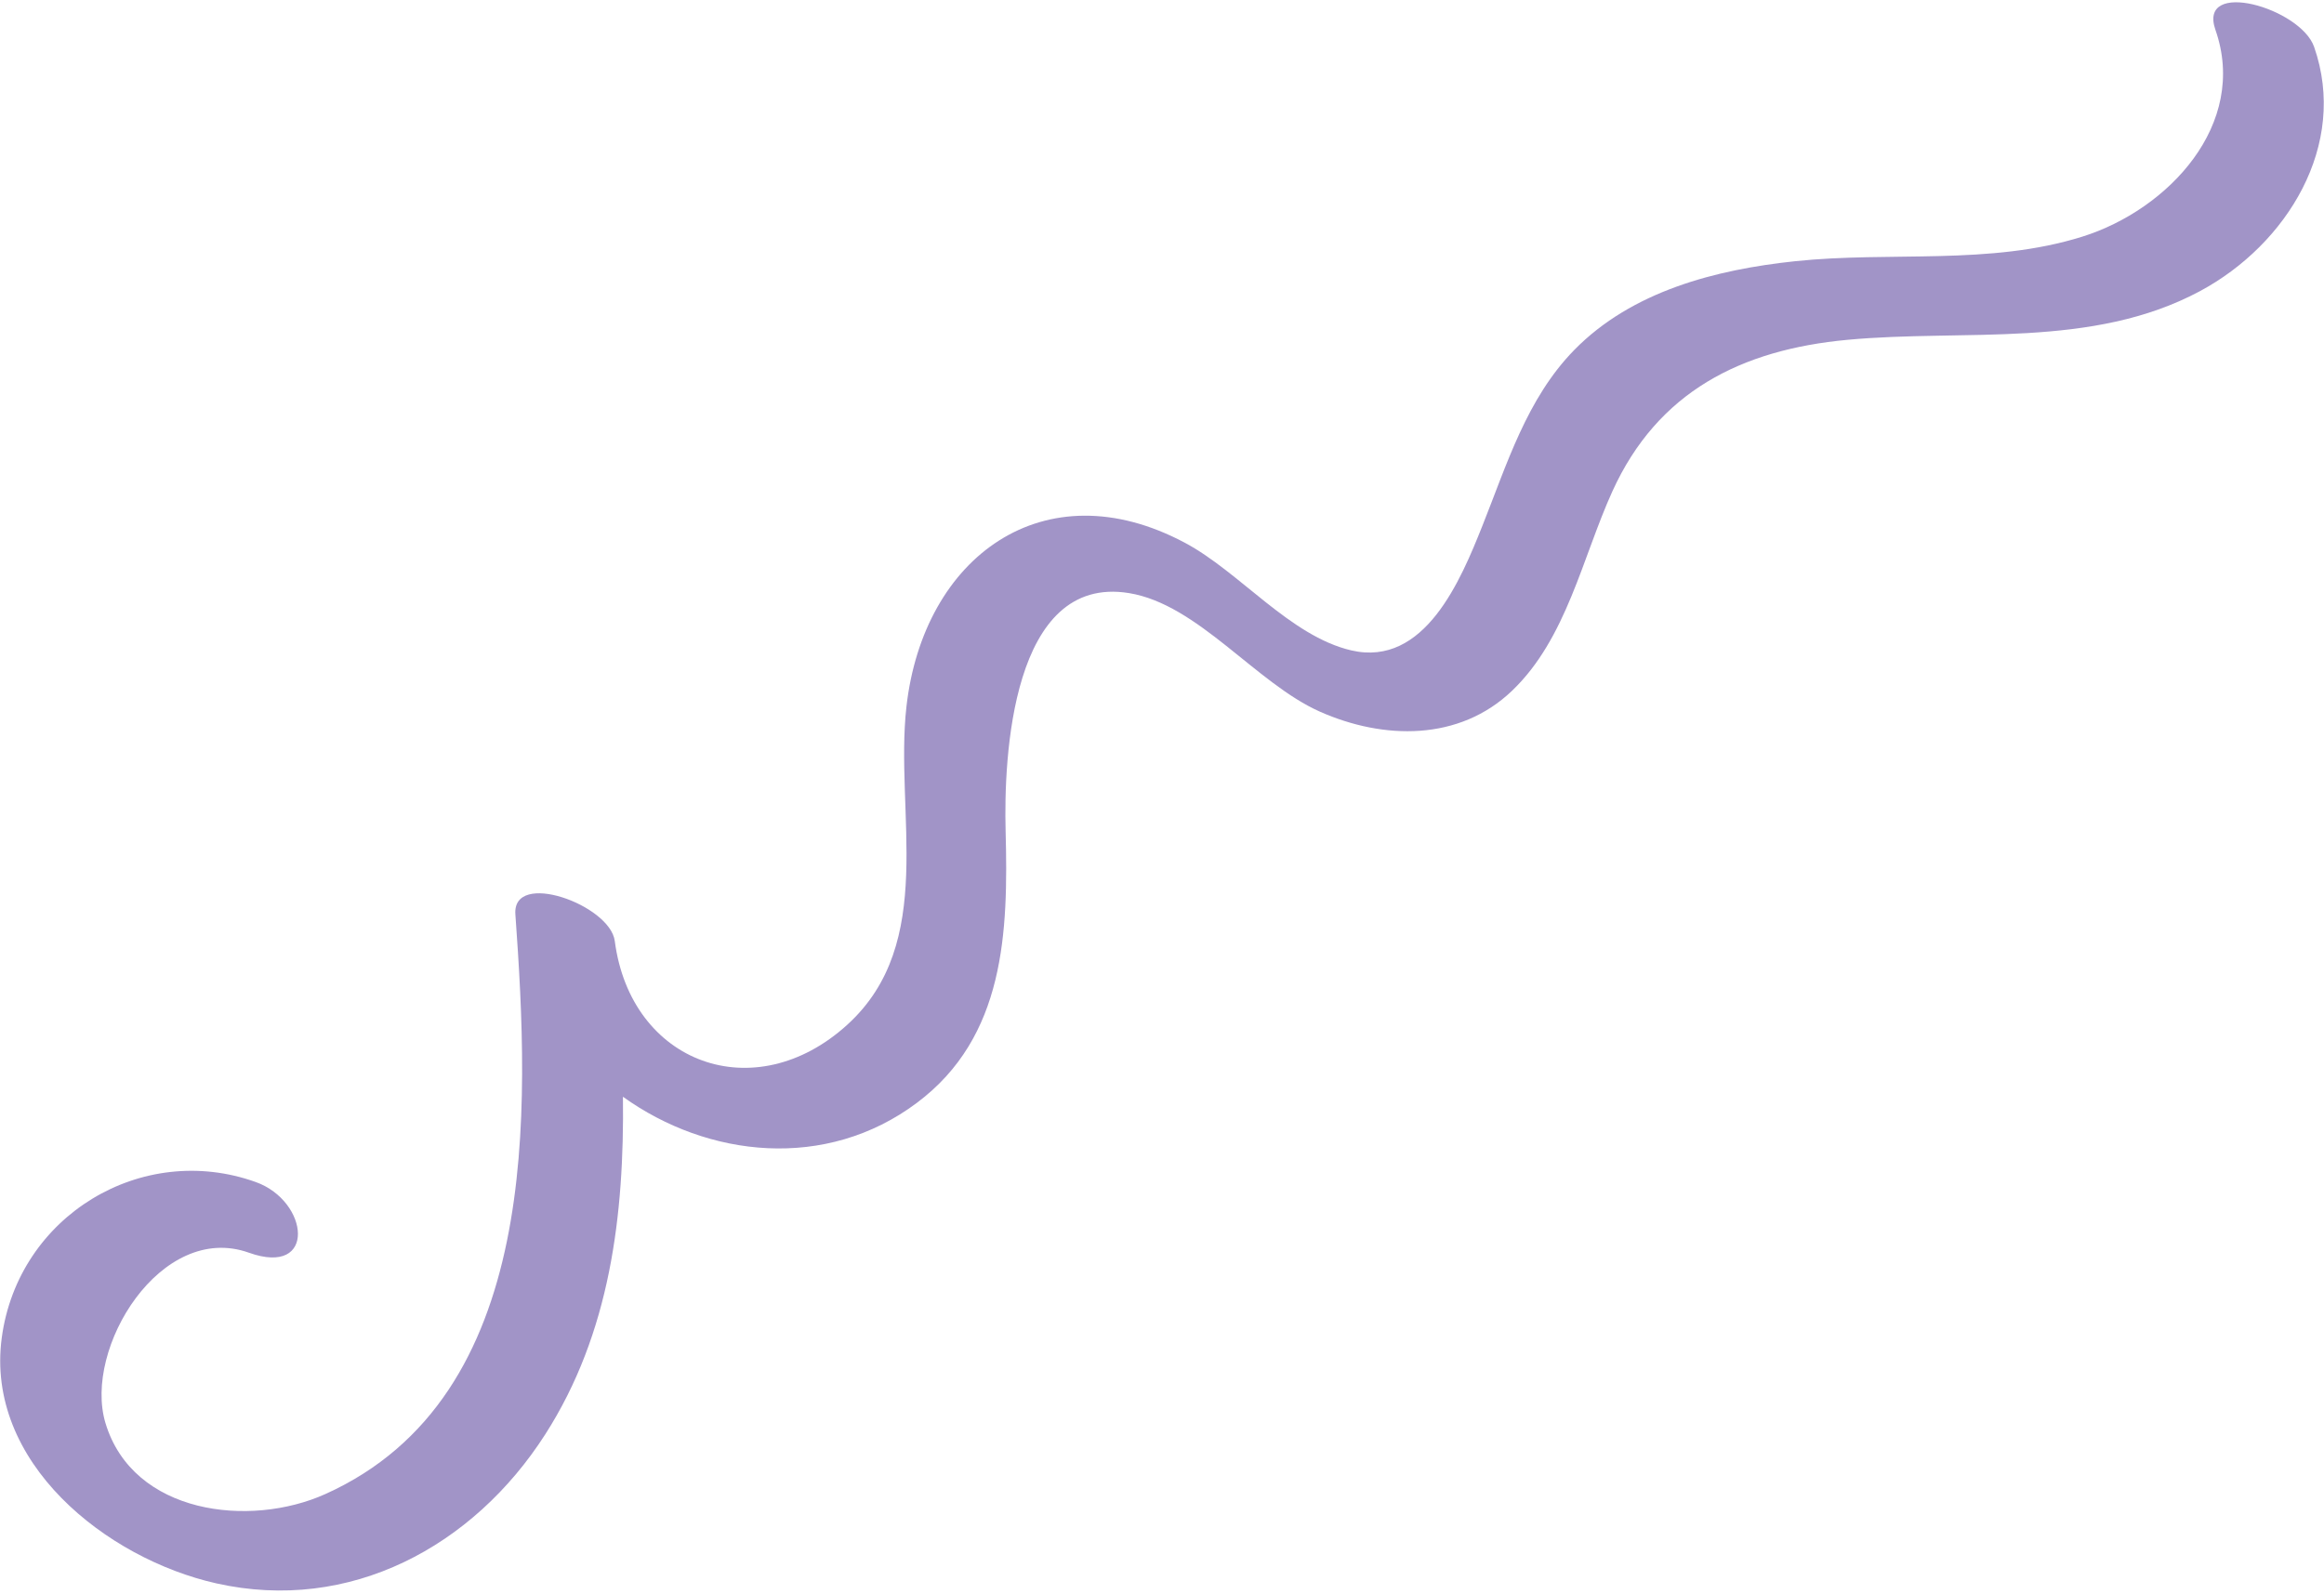 <?xml version="1.0" encoding="UTF-8"?> <svg xmlns="http://www.w3.org/2000/svg" width="191" height="131" viewBox="0 0 191 131" fill="none"><path d="M190.187 3.852C189.067 0.652 180.597 -1.788 182.077 2.452C184.797 10.222 178.197 17.242 171.137 19.452C163.517 21.842 155.367 20.642 147.527 21.472C140.997 22.162 134.117 23.932 129.377 28.772C125.467 32.772 123.847 38.172 121.827 43.232C120.067 47.642 117.097 54.862 111.057 53.462C106.007 52.282 101.897 47.012 97.357 44.602C85.817 38.472 75.886 45.762 74.496 58.092C73.516 66.782 77.037 77.502 69.636 84.232C62.036 91.152 51.846 87.452 50.526 77.352C50.136 74.372 42.087 71.472 42.357 75.162C43.517 91.282 44.547 114.802 26.736 122.812C20.537 125.602 10.927 124.482 8.667 116.972C6.817 110.822 13.246 100.392 20.456 102.972C26.056 104.972 25.416 98.732 21.017 97.162C11.656 93.812 1.507 99.922 0.147 109.942C-1.243 120.212 8.747 128.122 17.776 130.152C28.747 132.612 38.897 127.132 44.806 117.912C50.157 109.572 51.316 99.852 51.197 90.152C58.166 95.162 67.887 96.252 75.357 90.652C82.607 85.222 82.867 76.612 82.647 68.292C82.487 62.312 83.126 47.182 92.787 48.752C98.477 49.682 103.216 56.162 108.486 58.502C113.706 60.812 119.917 60.942 124.267 56.782C128.757 52.492 130.037 45.842 132.517 40.382C136.237 32.202 143.087 28.742 151.847 27.932C161.477 27.032 171.927 28.692 180.807 23.932C187.957 20.092 193.007 11.922 190.187 3.852Z" fill="#A194C7"></path></svg> 